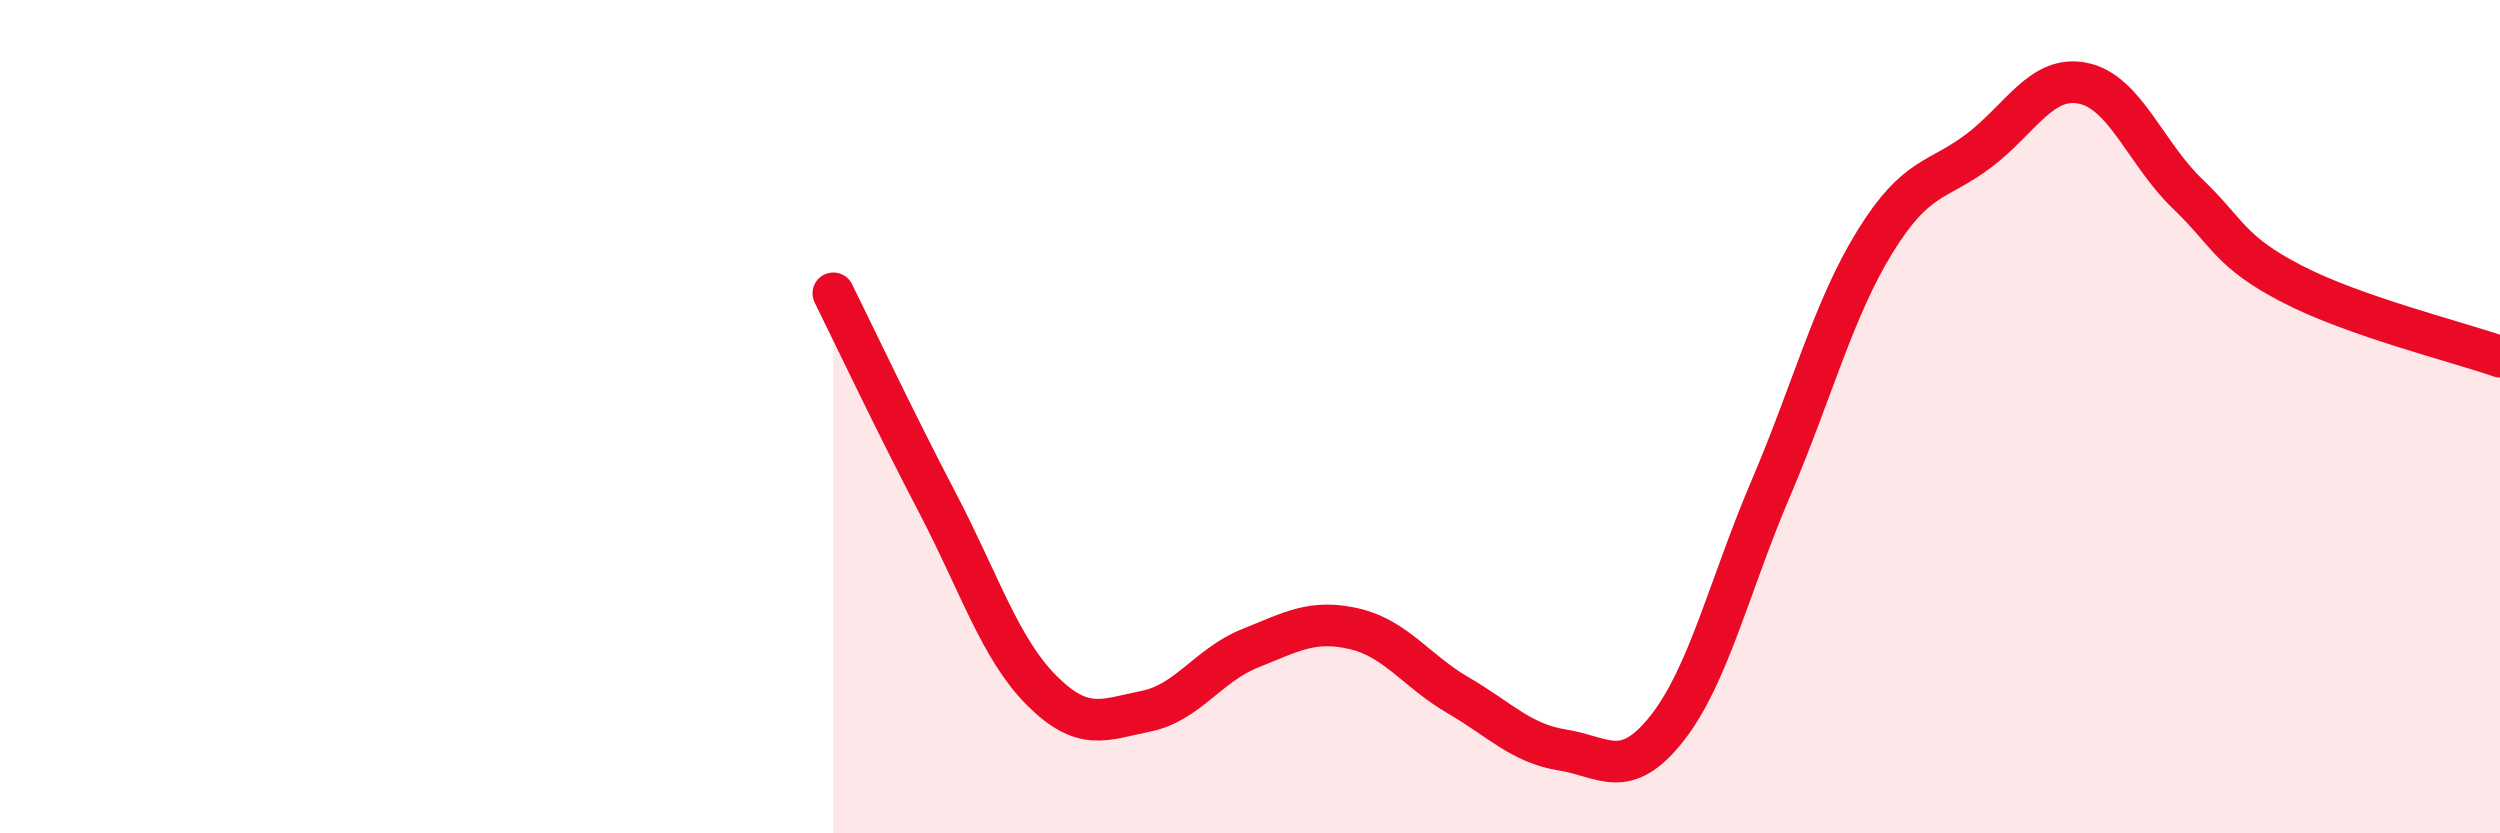 
    <svg width="60" height="20" viewBox="0 0 60 20" xmlns="http://www.w3.org/2000/svg">
      <path
        d="M 20,7.04 C 20.5,8.05 21.5,10.16 22.5,12.07 C 23.5,13.98 24,15.57 25,16.57 C 26,17.57 26.5,17.27 27.5,17.07 C 28.5,16.87 29,15.96 30,15.56 C 31,15.16 31.5,14.86 32.5,15.09 C 33.5,15.32 34,16.11 35,16.69 C 36,17.27 36.5,17.84 37.5,18 C 38.5,18.16 39,18.75 40,17.49 C 41,16.23 41.5,14.06 42.5,11.72 C 43.5,9.38 44,7.42 45,5.8 C 46,4.18 46.5,4.37 47.5,3.61 C 48.5,2.85 49,1.79 50,2 C 51,2.21 51.5,3.69 52.5,4.65 C 53.5,5.61 53.5,6.03 55,6.81 C 56.5,7.59 59,8.21 60,8.56L60 20L20 20Z"
        fill="#EB0A25"
        opacity="0.1"
        stroke-linecap="round"
        stroke-linejoin="round"
      />
      <path
        d="M 20,7.04 C 20.5,8.05 21.5,10.16 22.5,12.07 C 23.5,13.98 24,15.57 25,16.57 C 26,17.57 26.5,17.27 27.5,17.07 C 28.5,16.87 29,15.96 30,15.56 C 31,15.16 31.5,14.86 32.5,15.09 C 33.5,15.32 34,16.11 35,16.69 C 36,17.27 36.5,17.84 37.5,18 C 38.5,18.16 39,18.75 40,17.49 C 41,16.23 41.5,14.06 42.5,11.72 C 43.5,9.38 44,7.42 45,5.8 C 46,4.18 46.5,4.37 47.5,3.61 C 48.5,2.85 49,1.79 50,2 C 51,2.21 51.5,3.69 52.5,4.65 C 53.5,5.61 53.5,6.03 55,6.81 C 56.5,7.59 59,8.21 60,8.56"
        stroke="#EB0A25"
        stroke-width="1"
        fill="none"
        stroke-linecap="round"
        stroke-linejoin="round"
      />
    </svg>
  